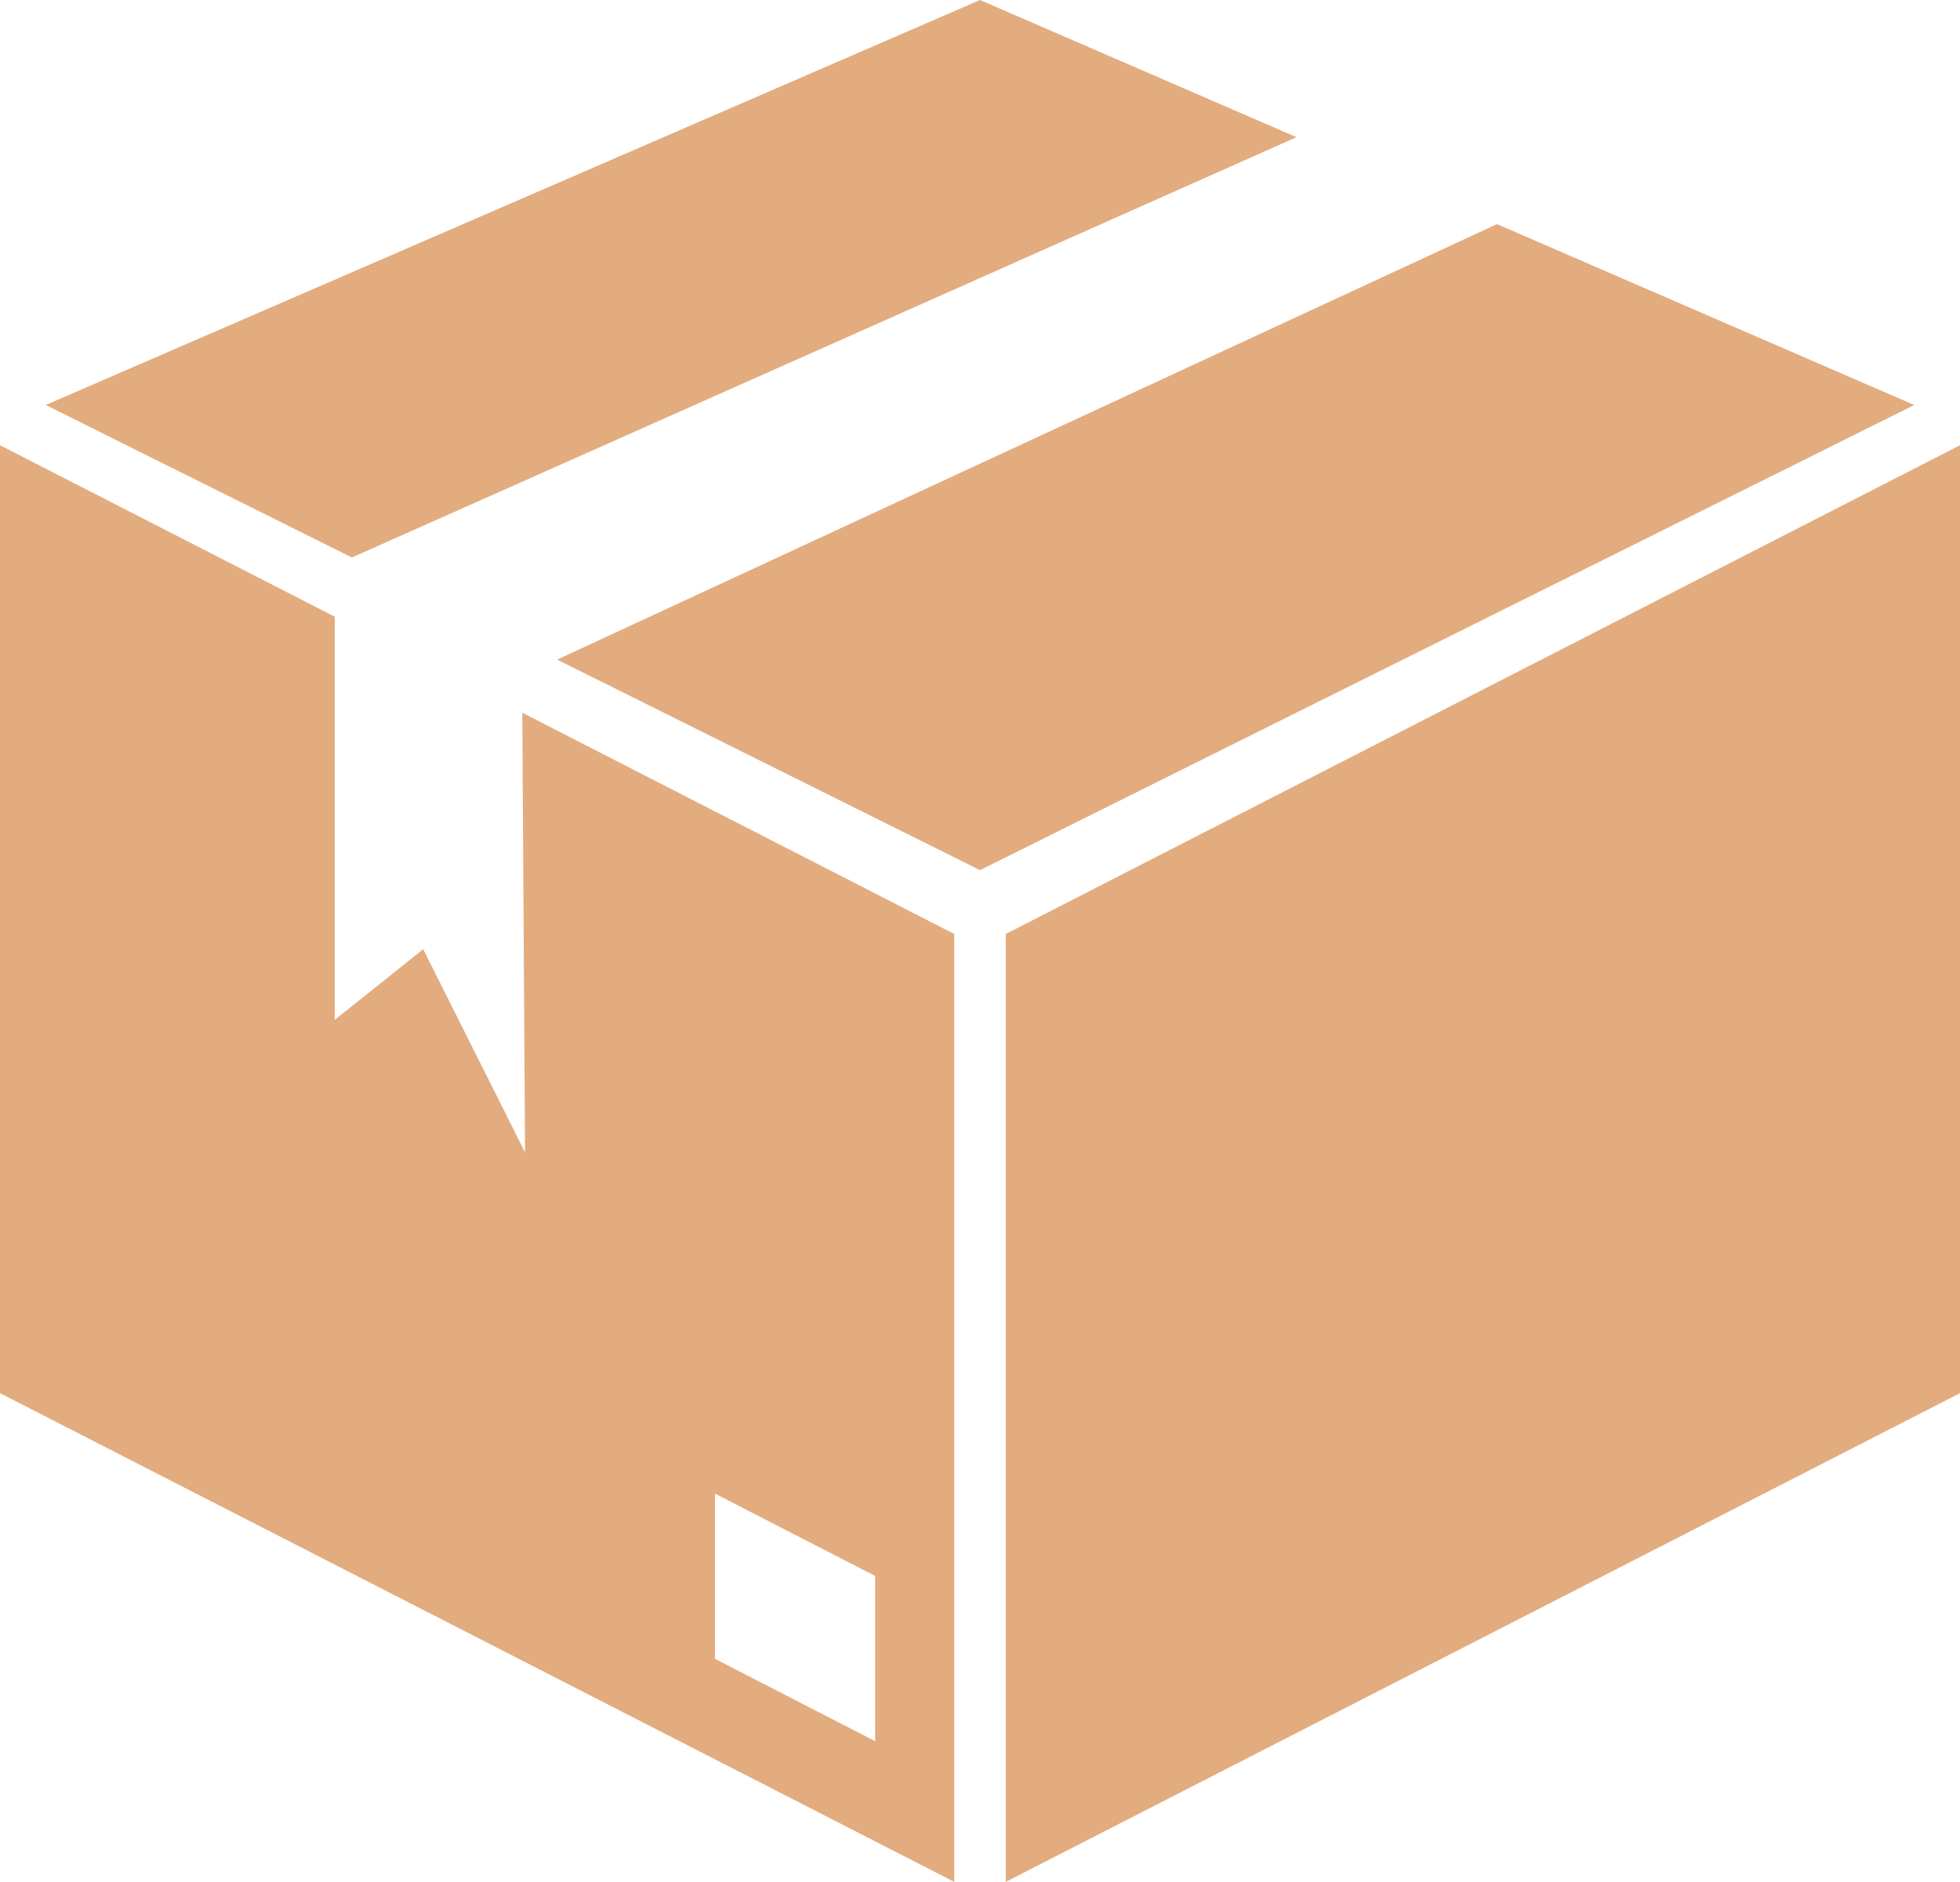 <?xml version="1.0" encoding="UTF-8"?>
<!DOCTYPE svg PUBLIC "-//W3C//DTD SVG 1.1//EN" "http://www.w3.org/Graphics/SVG/1.1/DTD/svg11.dtd">
<!-- Creator: CorelDRAW X7 -->
<svg xmlns="http://www.w3.org/2000/svg" xml:space="preserve" width="35.266mm" height="33.867mm" version="1.1" style="shape-rendering:geometricPrecision; text-rendering:geometricPrecision; image-rendering:optimizeQuality; fill-rule:evenodd; clip-rule:evenodd"
viewBox="0 0 50035 48050"
 xmlns:xlink="http://www.w3.org/1999/xlink">
 <defs>
  <style type="text/css">
   <![CDATA[
    .fil0 {fill:#E3AC7F}
   ]]>
  </style>
 </defs>
 <g id="Layer_x0020_1">
  <g id="_2639067631856">
   <path class="fil0" d="M24360 23847l-11027 -5649 70 11224 -2600 -5186 -2258 1805 0 -10295 -8545 -4378 0 24204 24360 12478 0 -24203zm-2019 16393l-4089 -2103 0 4218 4089 2103 0 -4218z"/>
   <path class="fil0" d="M1167 10341l7817 3893 24113 -10731 -8079 -3503 -23851 10341zm13055 6501l10796 5376 23850 -11877 -10653 -4619 -23993 11120z"/>
   <polygon class="fil0" points="50035,11368 25676,23847 25676,48050 50035,35572 "/>
  </g>
 </g>
</svg>

